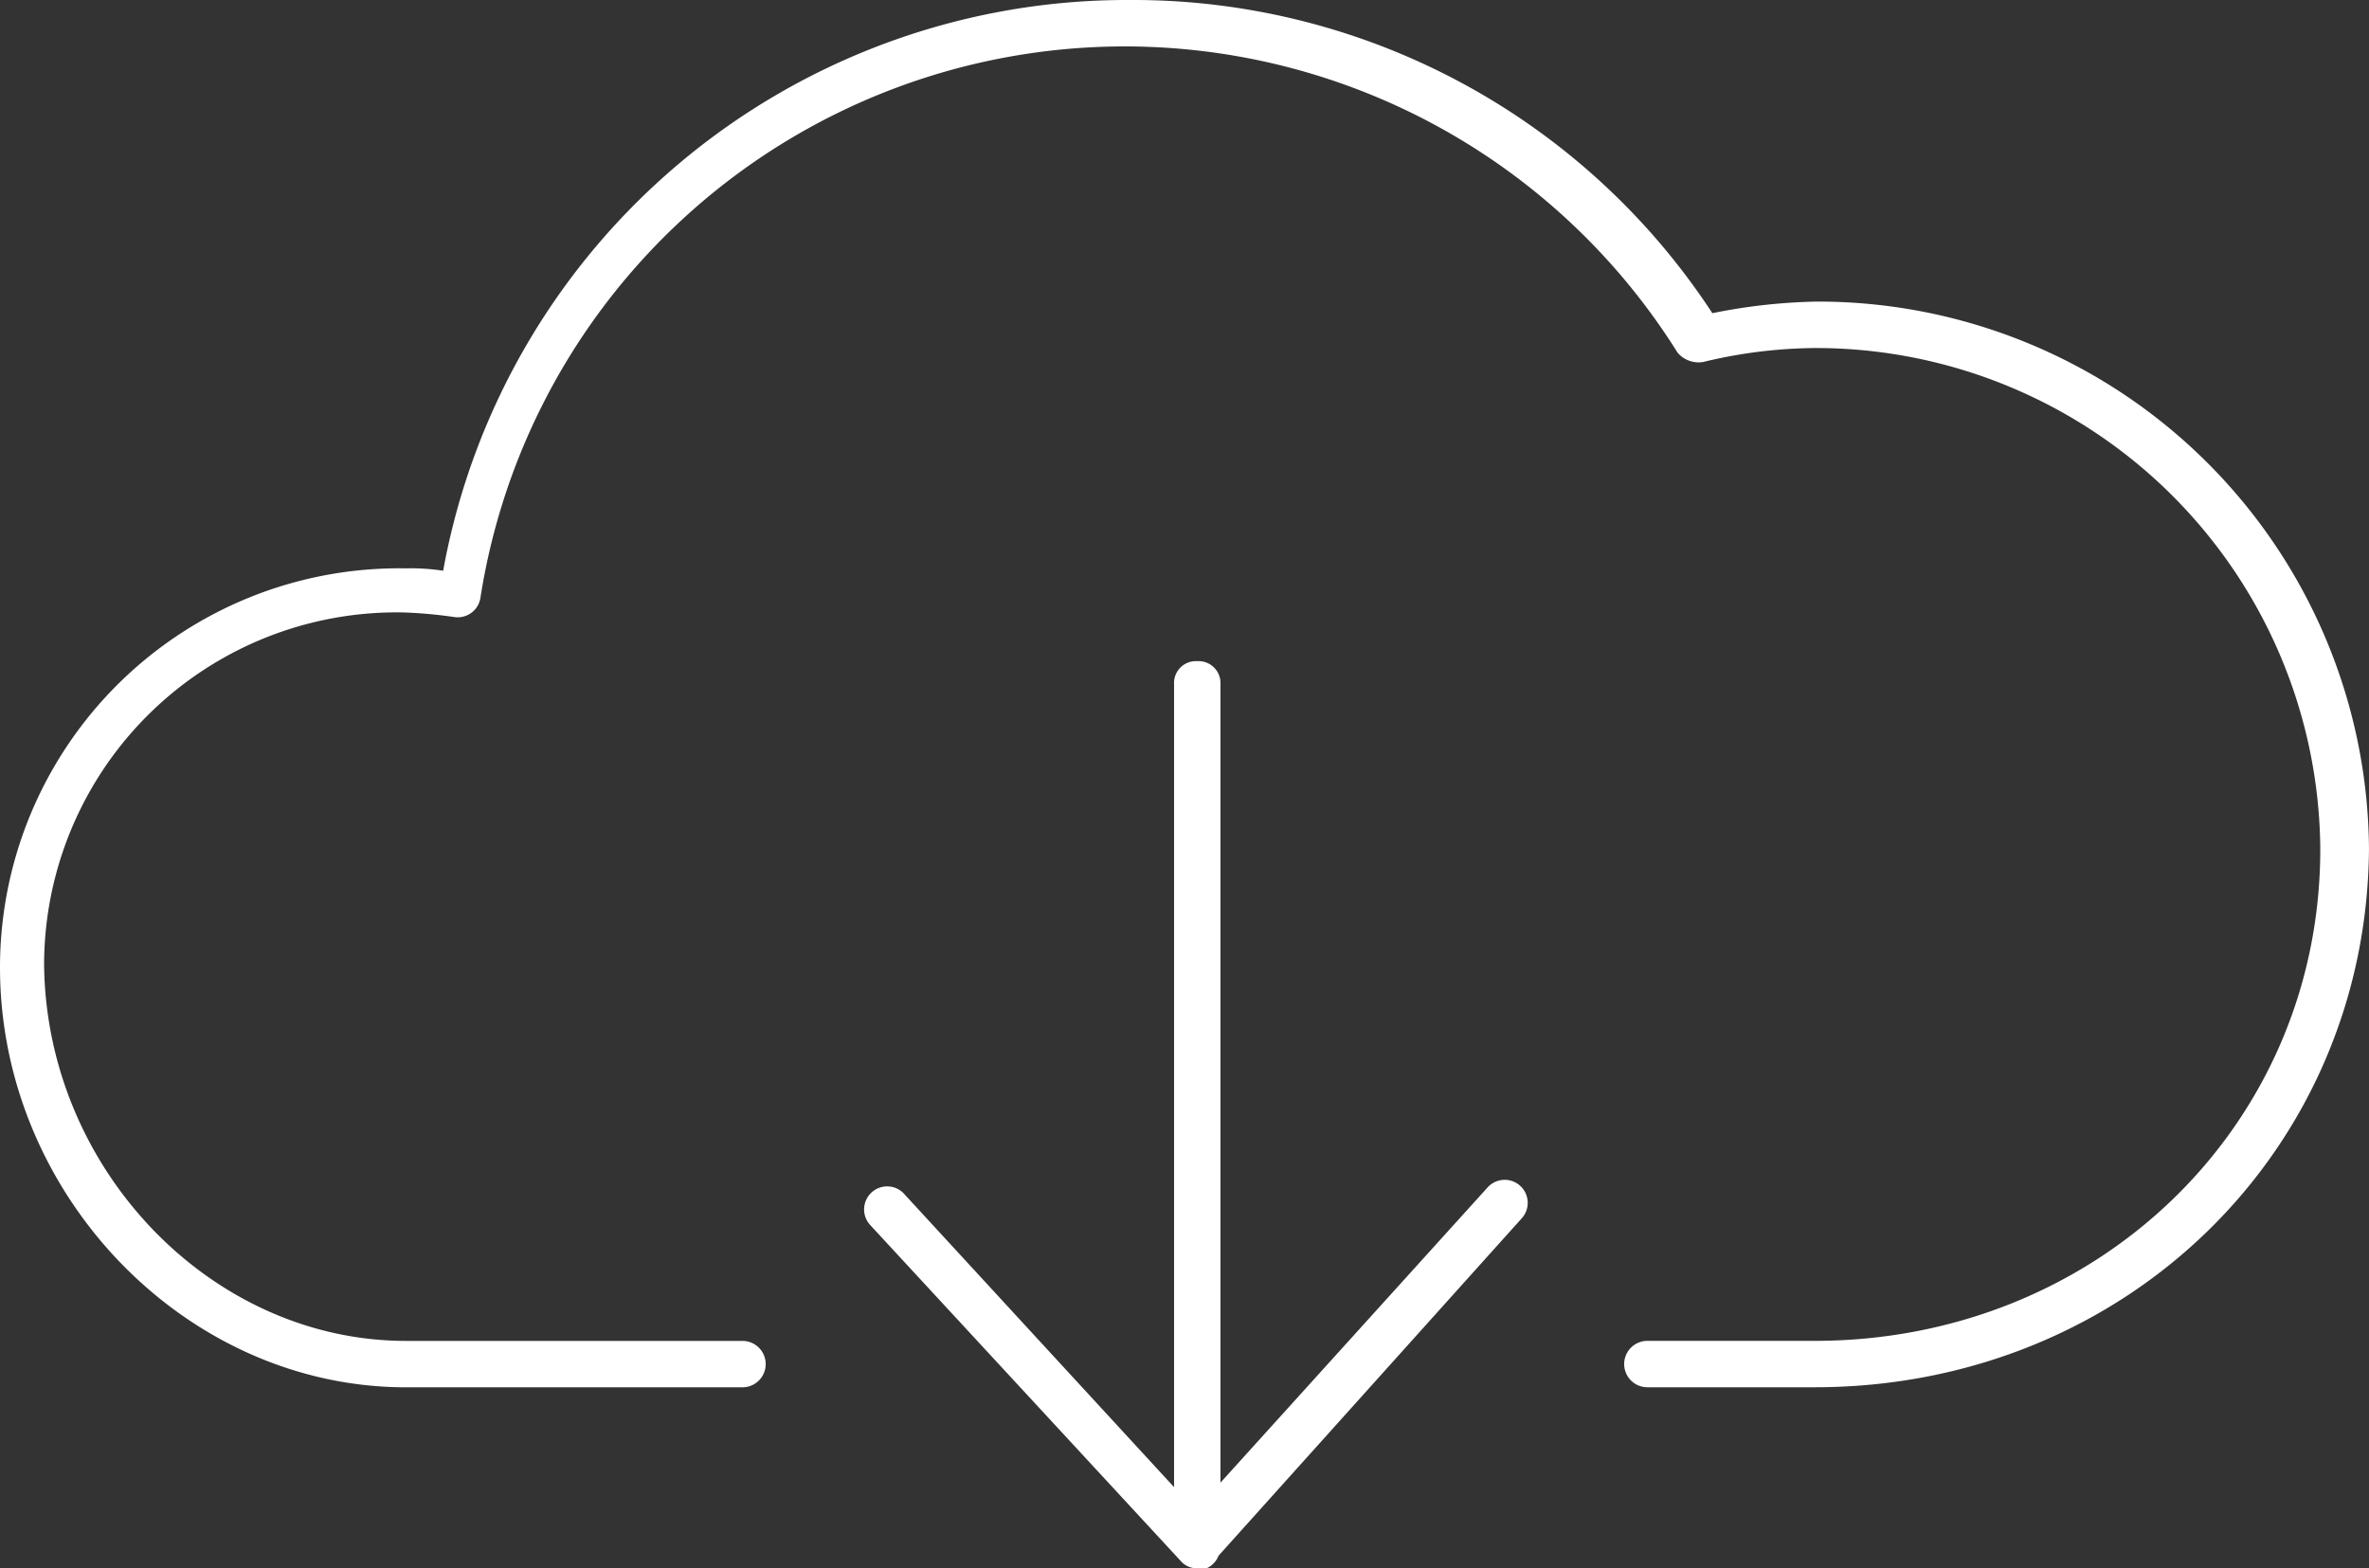 <svg xmlns="http://www.w3.org/2000/svg" xmlns:xlink="http://www.w3.org/1999/xlink" width="108.869" height="72.084" viewBox="0 0 108.869 72.084">
  <rect x="0" y="0" width="108.869" height="72.084" fill="#333333" stroke="none"/>
  <defs>
    <clipPath id="clip-path">
      <rect id="Rectángulo_581" data-name="Rectángulo 581" width="108.869" height="72.084" fill="#fff"/>
    </clipPath>
  </defs>
  <g id="Grupo_125" data-name="Grupo 125" transform="translate(0 0)">
    <g id="Grupo_124" data-name="Grupo 124" transform="translate(0 0)" clip-path="url(#clip-path)">
      <path id="Trazado_257" data-name="Trazado 257" d="M51.929,0A31.938,31.938,0,0,0,20.366,26.233a9.773,9.773,0,0,0-1.706-.109A18.345,18.345,0,0,0,0,44.466c0,10.45,8.53,19.3,18.66,19.3H34.121a1.066,1.066,0,1,0,0-2.133H18.66c-8.957,0-16.526-7.89-16.633-17.273A16.207,16.207,0,0,1,18.555,28.15a21.232,21.232,0,0,1,2.345.215,1.057,1.057,0,0,0,1.173-.854,29.968,29.968,0,0,1,55.022-11.3,1.269,1.269,0,0,0,1.173.428,22.393,22.393,0,0,1,5.117-.642,23.188,23.188,0,0,1,23.245,23.034c0,12.689-10.236,22.6-23.245,22.6H75.707a1.066,1.066,0,0,0,0,2.133h7.677c14.288,0,25.378-10.875,25.484-24.737A25.326,25.326,0,0,0,83.492,13.862a26.409,26.409,0,0,0-4.8.533A31.806,31.806,0,0,0,51.929,0m3.092,30.389a1.007,1.007,0,0,0-1.066,1.066v36.9L41.585,54.914a1.059,1.059,0,1,0-1.6,1.387L54.275,71.763a.967.967,0,0,0,.745.321h.427a1.028,1.028,0,0,0,.55-.575L69.949,55.98a1.058,1.058,0,0,0-1.6-1.385L56.087,68.149V31.456a1.007,1.007,0,0,0-1.066-1.066" transform="translate(0 0)" fill="#fff"/>
    </g>
  </g>
</svg>
